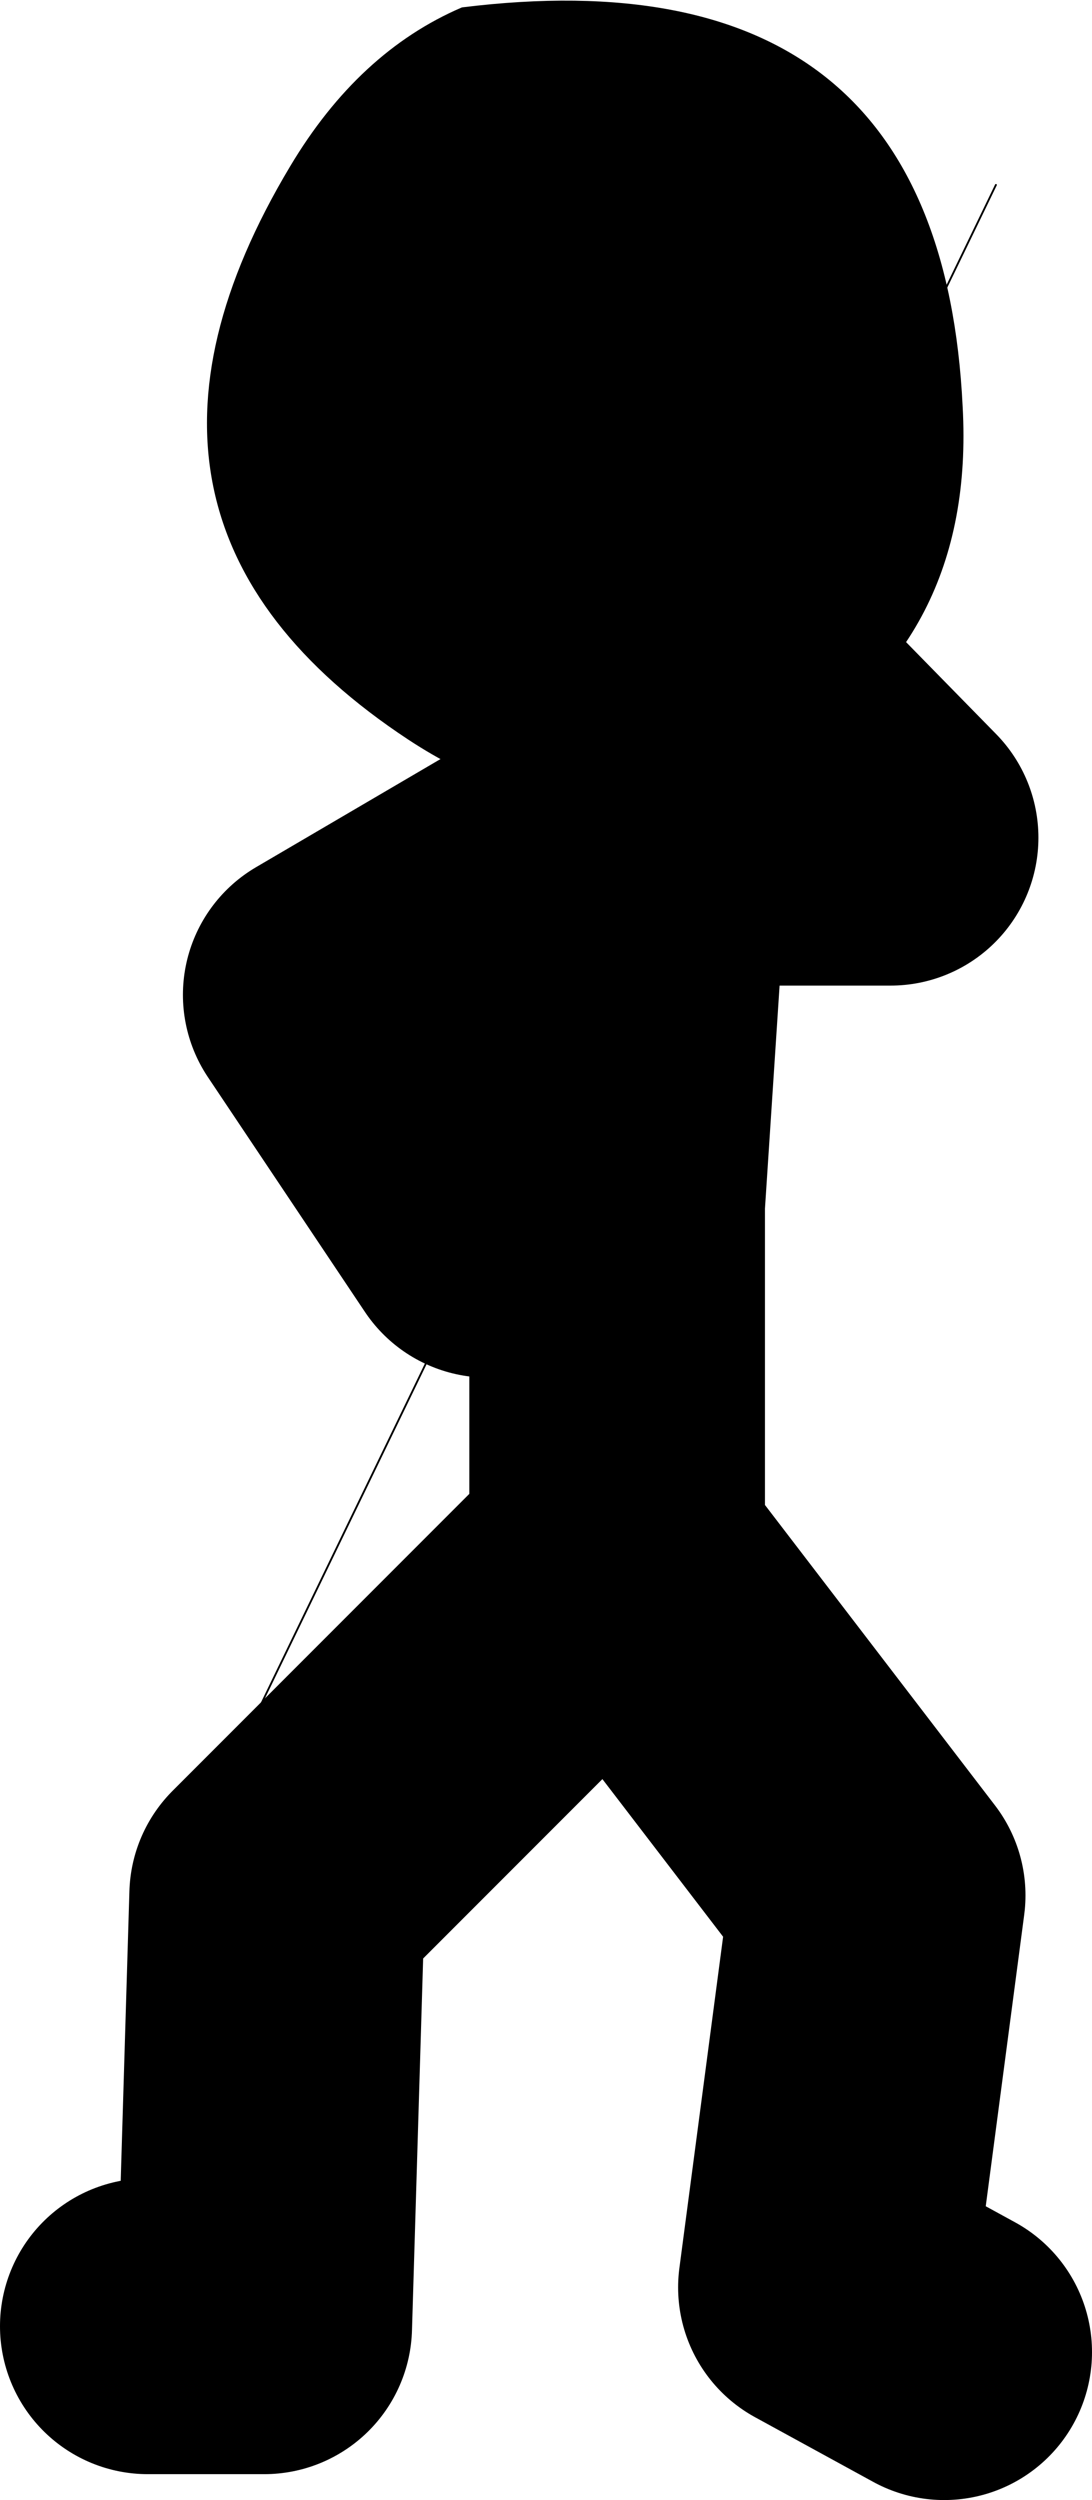 <?xml version="1.0" encoding="UTF-8" standalone="no"?>
<svg xmlns:xlink="http://www.w3.org/1999/xlink" height="67.6px" width="29.55px" xmlns="http://www.w3.org/2000/svg">
  <g transform="matrix(1.0, 0.0, 0.0, 1.0, 204.75, -23.85)">
    <path d="M-187.7 46.5 L-187.4 46.5 -187.35 45.8 -195.8 50.75 -191.55 57.1 M-187.4 46.5 L-180.65 46.5 -183.1 44.0 M-187.4 46.5 L-188.05 56.4 -188.05 65.2 M-200.75 86.75 L-197.6 86.75 -197.25 75.1 -188.05 65.9 -181.0 75.1 -182.4 85.7 -179.2 87.45" fill="none" stroke="#000000" stroke-linecap="round" stroke-linejoin="round" stroke-width="8.0"/>
    <path d="M-178.7 34.85 Q-178.35 41.2 -183.55 44.25 -188.6 47.2 -193.7 43.85 -202.65 37.95 -196.9 28.35 -195.05 25.25 -192.25 24.05 -179.3 22.45 -178.7 34.85" fill="#000000" fill-rule="evenodd" stroke="none"/>
    <path d="M-177.8 28.85 L-199.0 72.65" fill="none" stroke="#000000" stroke-linecap="round" stroke-linejoin="round" stroke-width="0.05"/>
  </g>
</svg>
